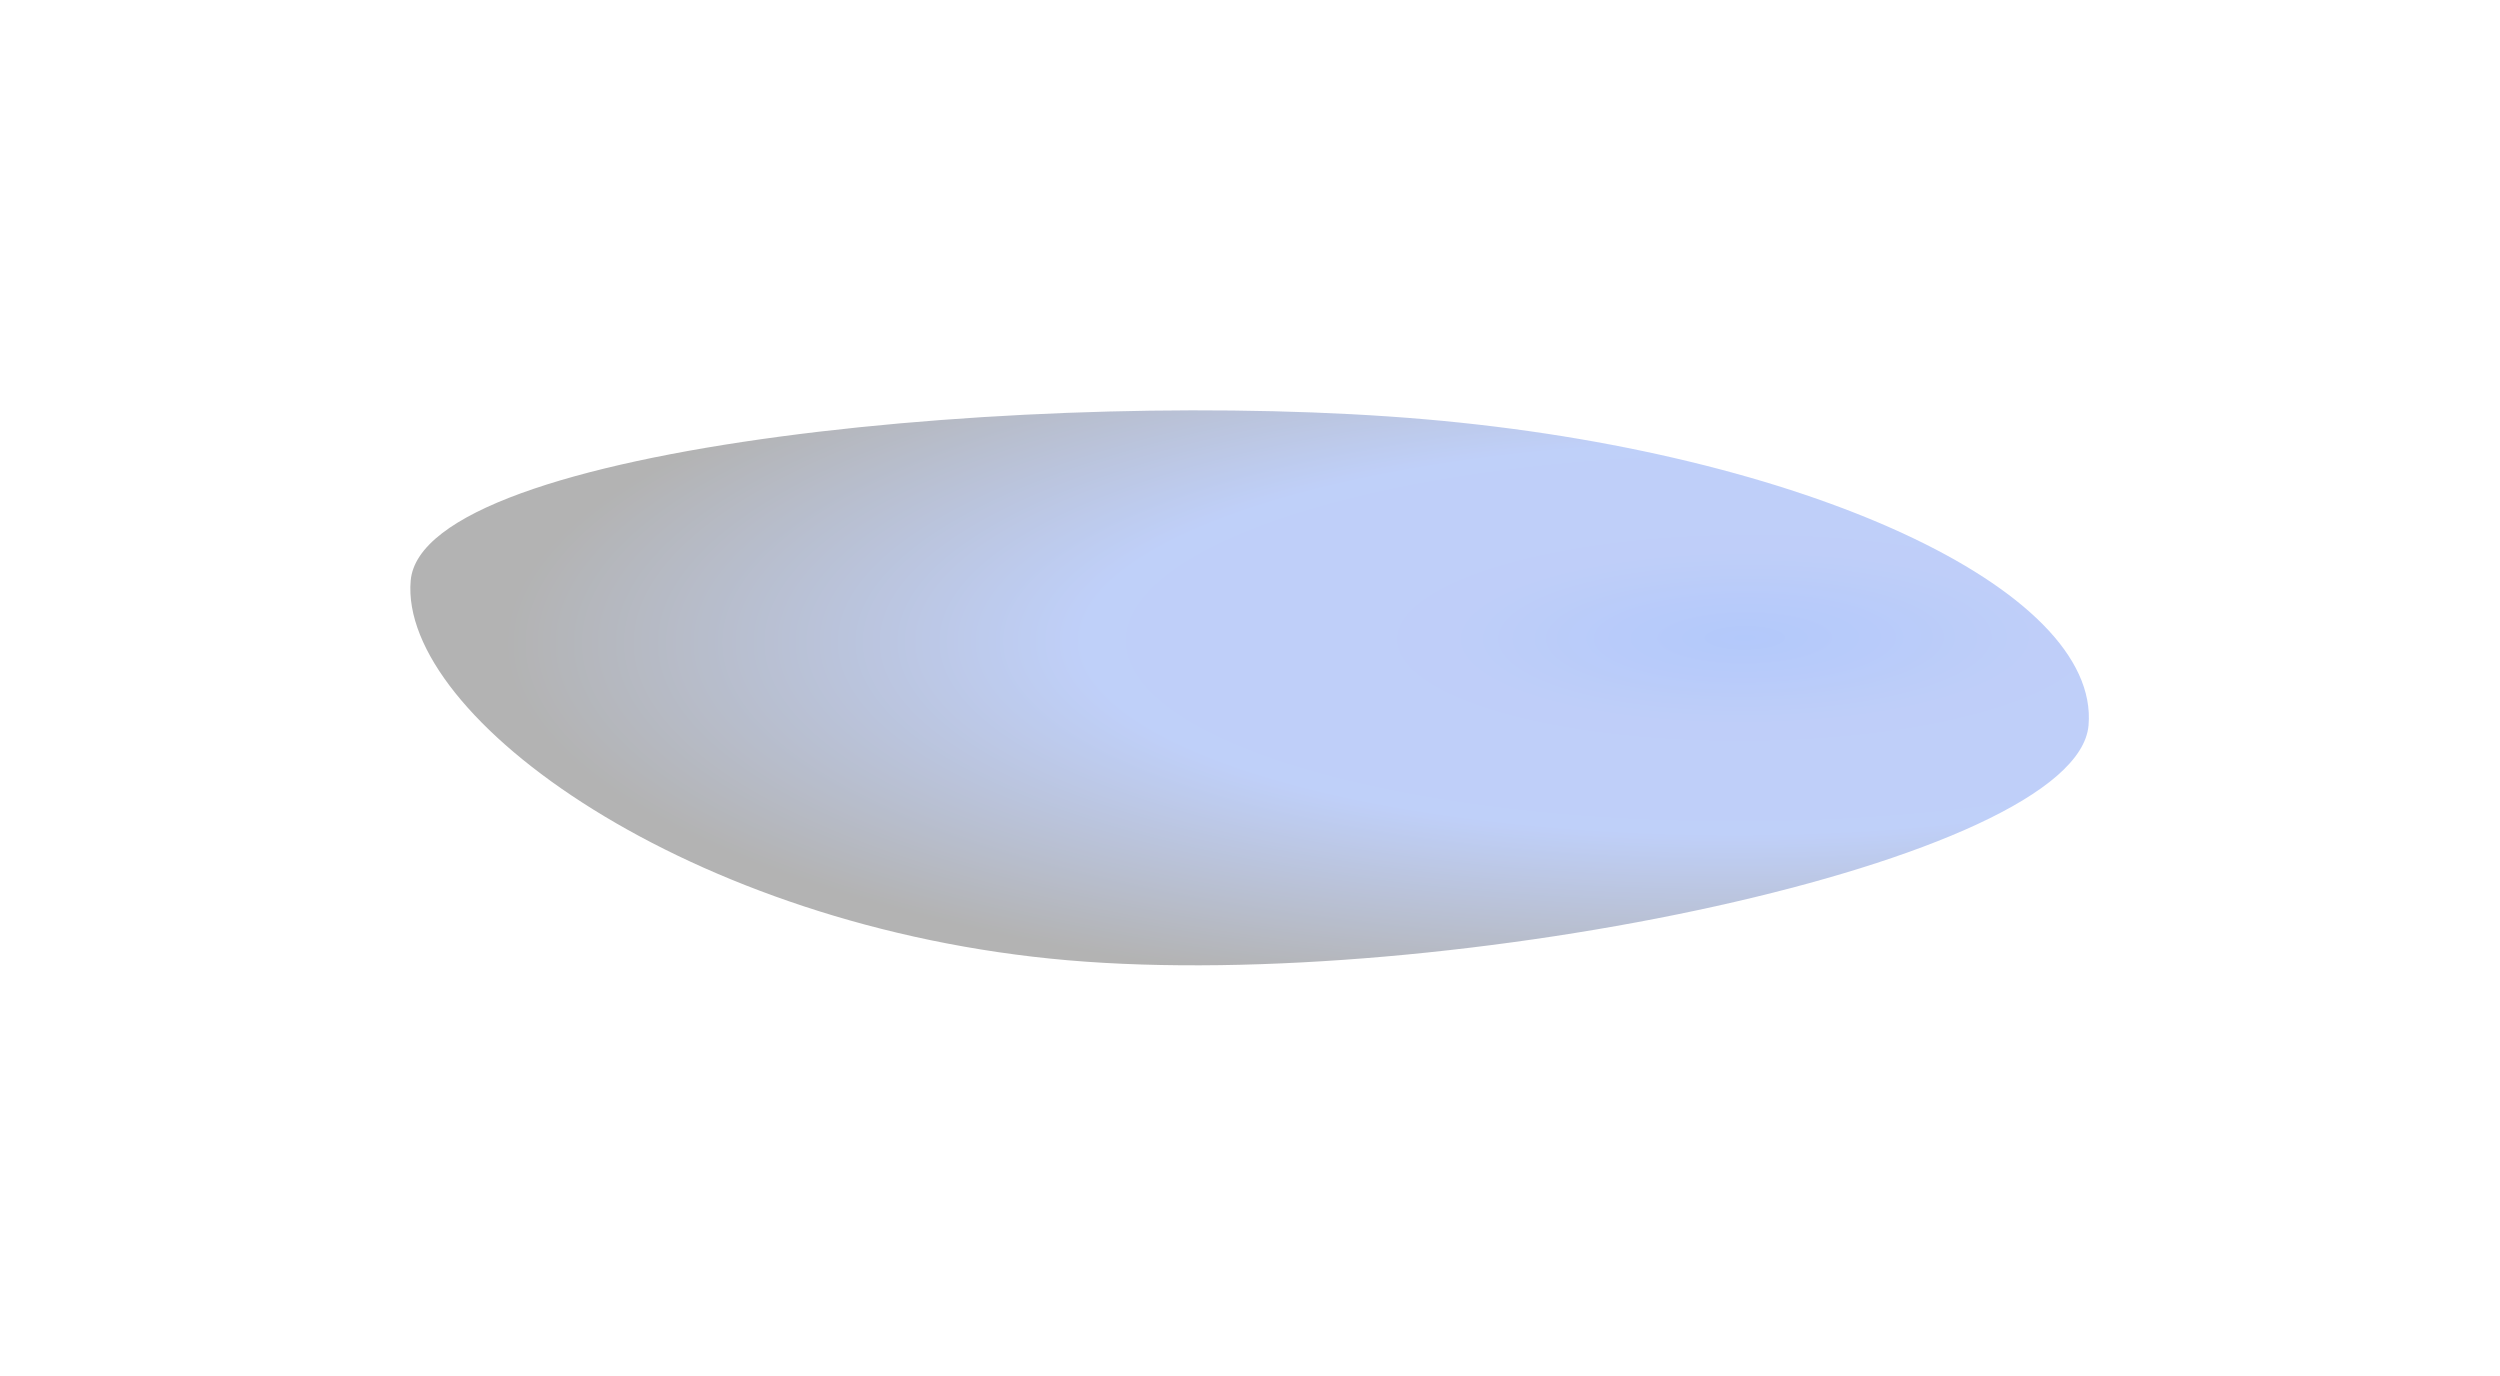 <svg width="2437" height="1341" viewBox="0 0 2437 1341" fill="none" xmlns="http://www.w3.org/2000/svg">
<g opacity="0.3" filter="url(#filter0_f_17010_107223)">
<path d="M1041.13 936.087C1409.92 967.889 2024.44 840.075 2035.91 707.081C2047.38 574.088 1757.71 440.494 1388.93 408.692C1020.14 376.889 411.805 433.043 400.336 566.036C388.868 699.03 672.35 904.284 1041.13 936.087Z" fill="url(#paint0_radial_17010_107223)"/>
</g>
<defs>
<filter id="filter0_f_17010_107223" x="0" y="0" width="2436.24" height="1341" filterUnits="userSpaceOnUse" color-interpolation-filters="sRGB">
<feFlood flood-opacity="0" result="BackgroundImageFix"/>
<feBlend mode="normal" in="SourceGraphic" in2="BackgroundImageFix" result="shape"/>
<feGaussianBlur stdDeviation="200" result="effect1_foregroundBlur_17010_107223"/>
</filter>
<radialGradient id="paint0_radial_17010_107223" cx="0" cy="0" r="1" gradientTransform="matrix(-1146.1 141.715 454.935 335.872 1702.92 621.078)" gradientUnits="userSpaceOnUse">
<stop stop-color="#0049F0"/>
<stop offset="0.24" stop-color="#295CEA"/>
<stop offset="0.527" stop-color="#2960EA"/>
<stop offset="0.984"/>
</radialGradient>
</defs>
</svg>
